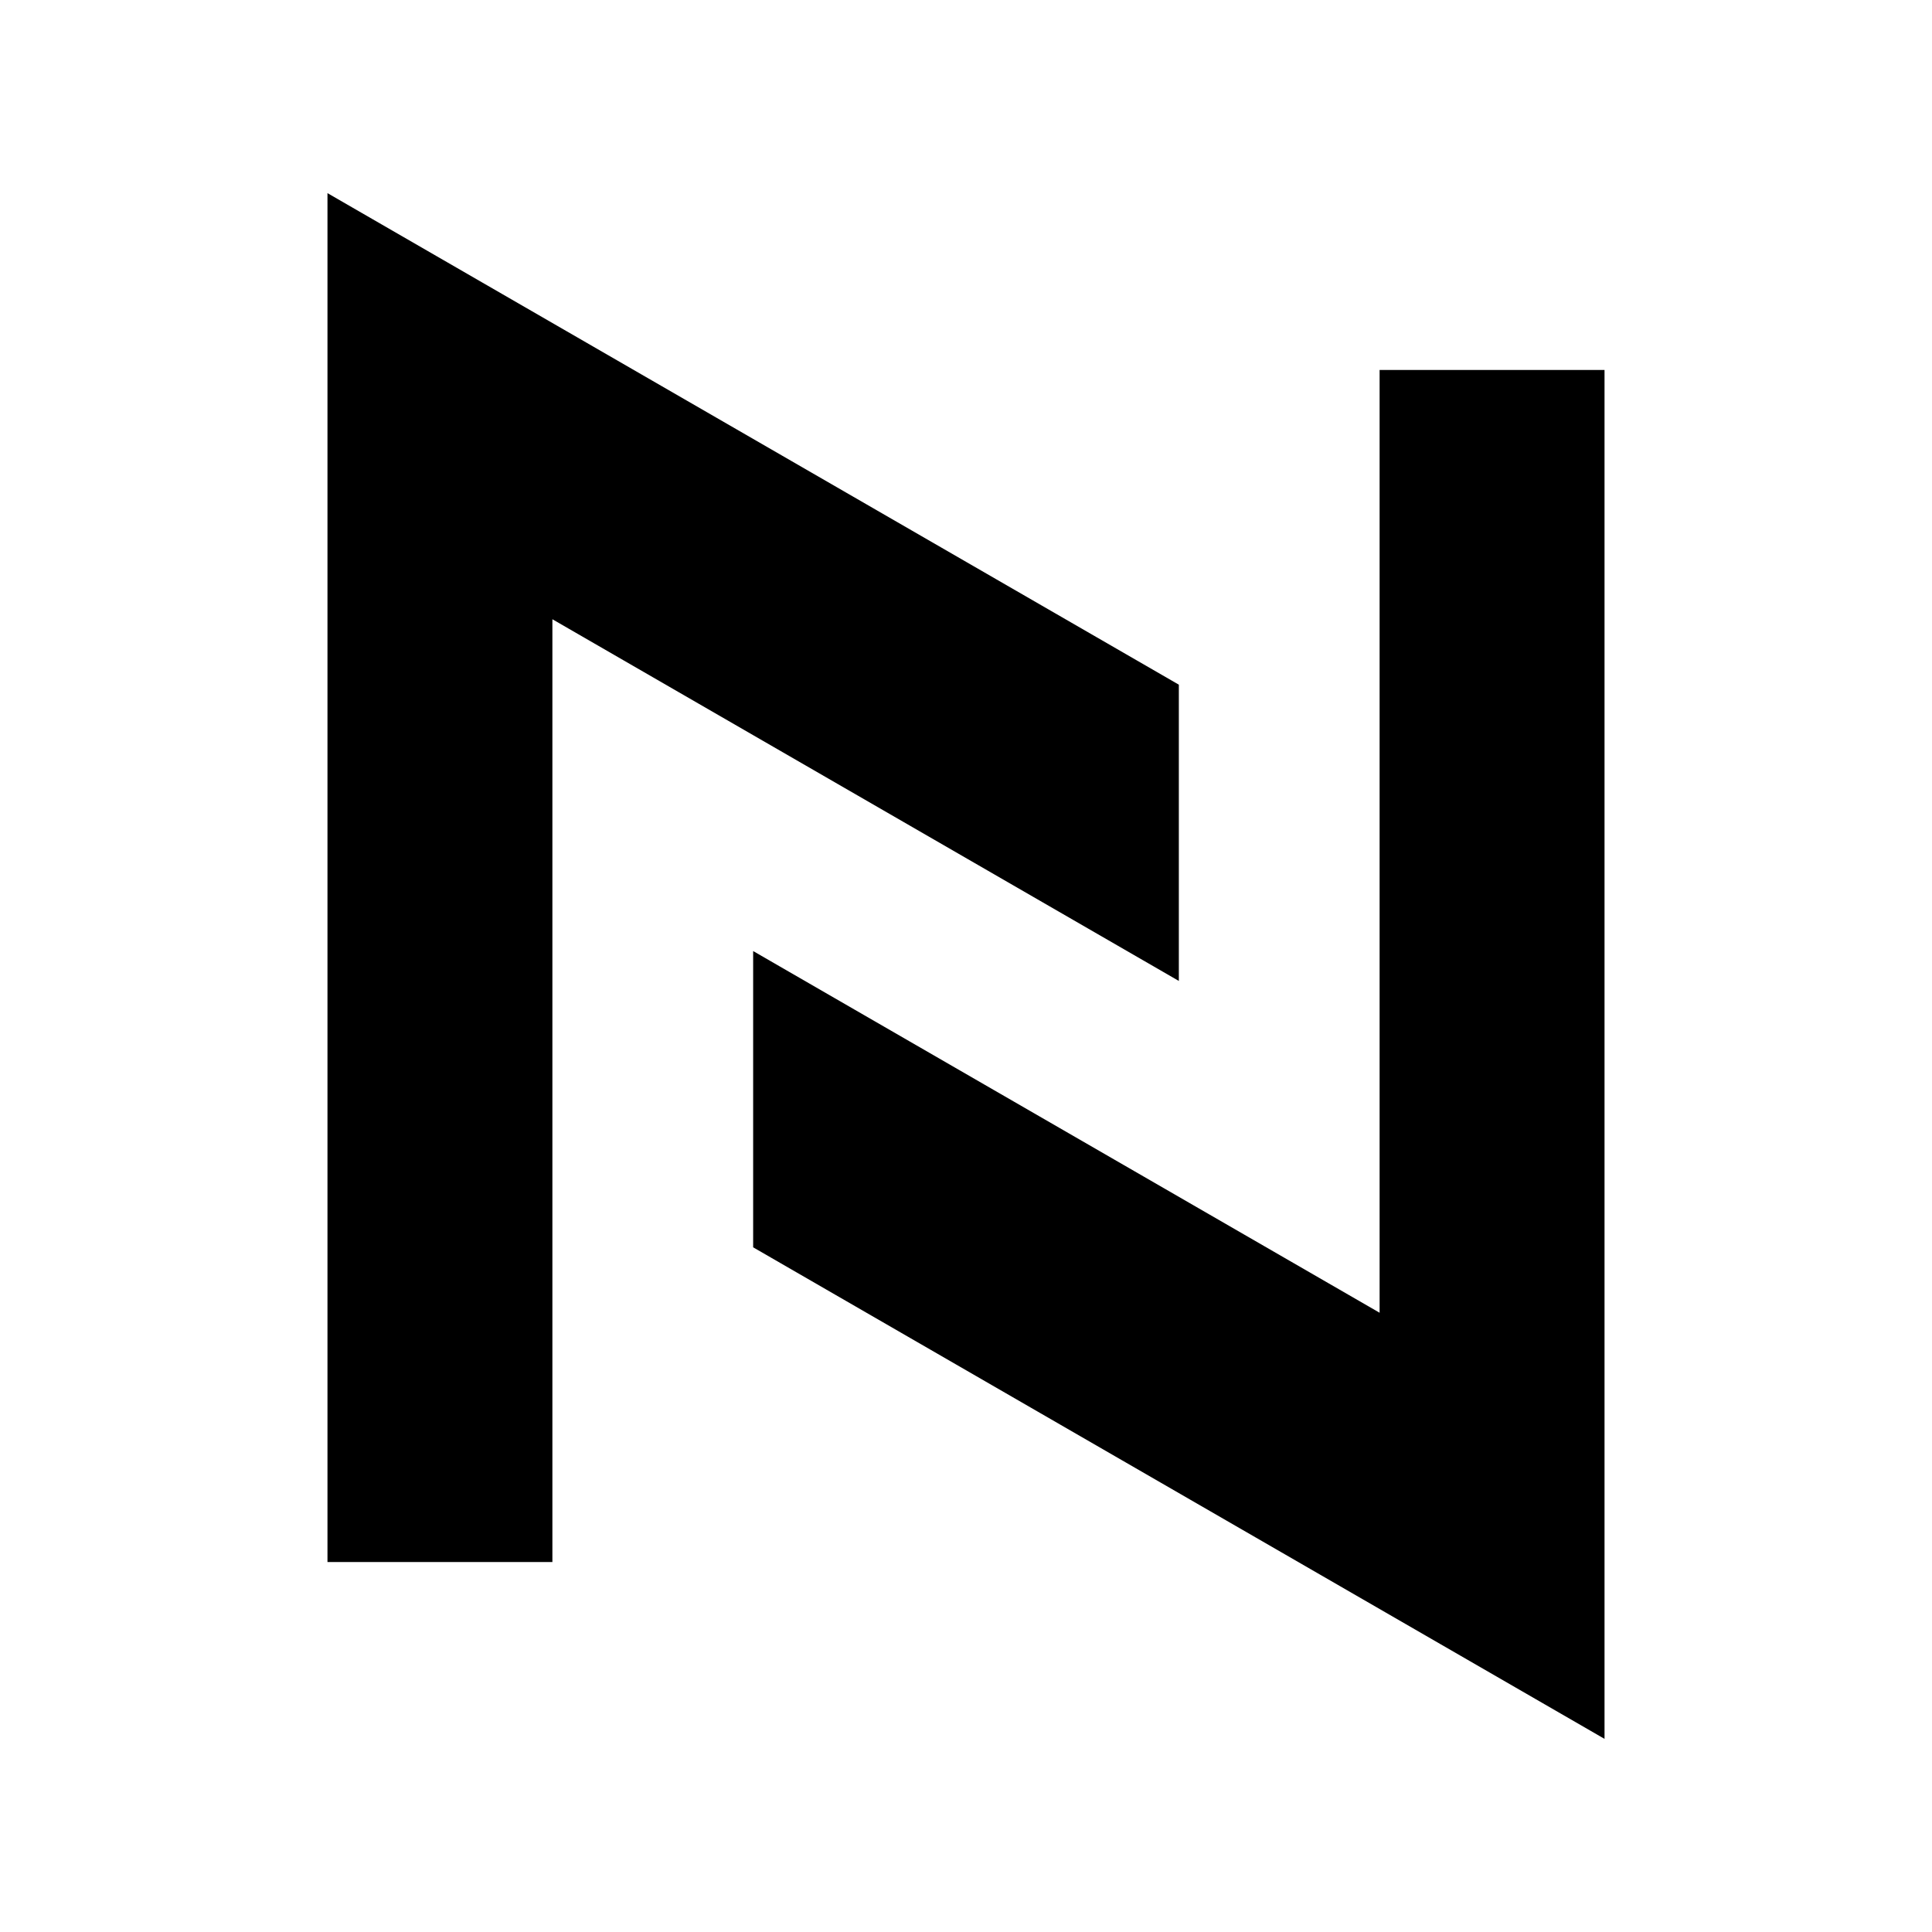 <svg xmlns="http://www.w3.org/2000/svg" xmlns:xlink="http://www.w3.org/1999/xlink" width="1000" zoomAndPan="magnify" viewBox="0 0 750 750" height="1000" preserveAspectRatio="xMidYMid meet" version="1.0"><defs><clipPath id="f8d062dbfe"><path d="M 292 143 L 622.875 143 L 622.875 675 L 292 675 Z M 292 143 " clip-rule="nonzero"/></clipPath><clipPath id="87dc894b5d"><path d="M 127.125 75 L 458 75 L 458 607 L 127.125 607 Z M 127.125 75 " clip-rule="nonzero"/></clipPath></defs><g clip-path="url(#f8d062dbfe)"><path fill="#000000" d="M 535.562 509.609 L 292.371 369.199 L 292.371 484.207 L 622.887 675.031 L 622.887 143.621 L 535.562 143.621 L 535.562 509.609 " fill-opacity="1" fill-rule="nonzero"/></g><g clip-path="url(#87dc894b5d)"><path fill="#000000" d="M 127.113 74.969 L 127.113 606.379 L 214.438 606.379 L 214.438 240.391 L 457.625 380.801 L 457.625 265.793 L 127.113 74.969 " fill-opacity="1" fill-rule="nonzero"/></g></svg>